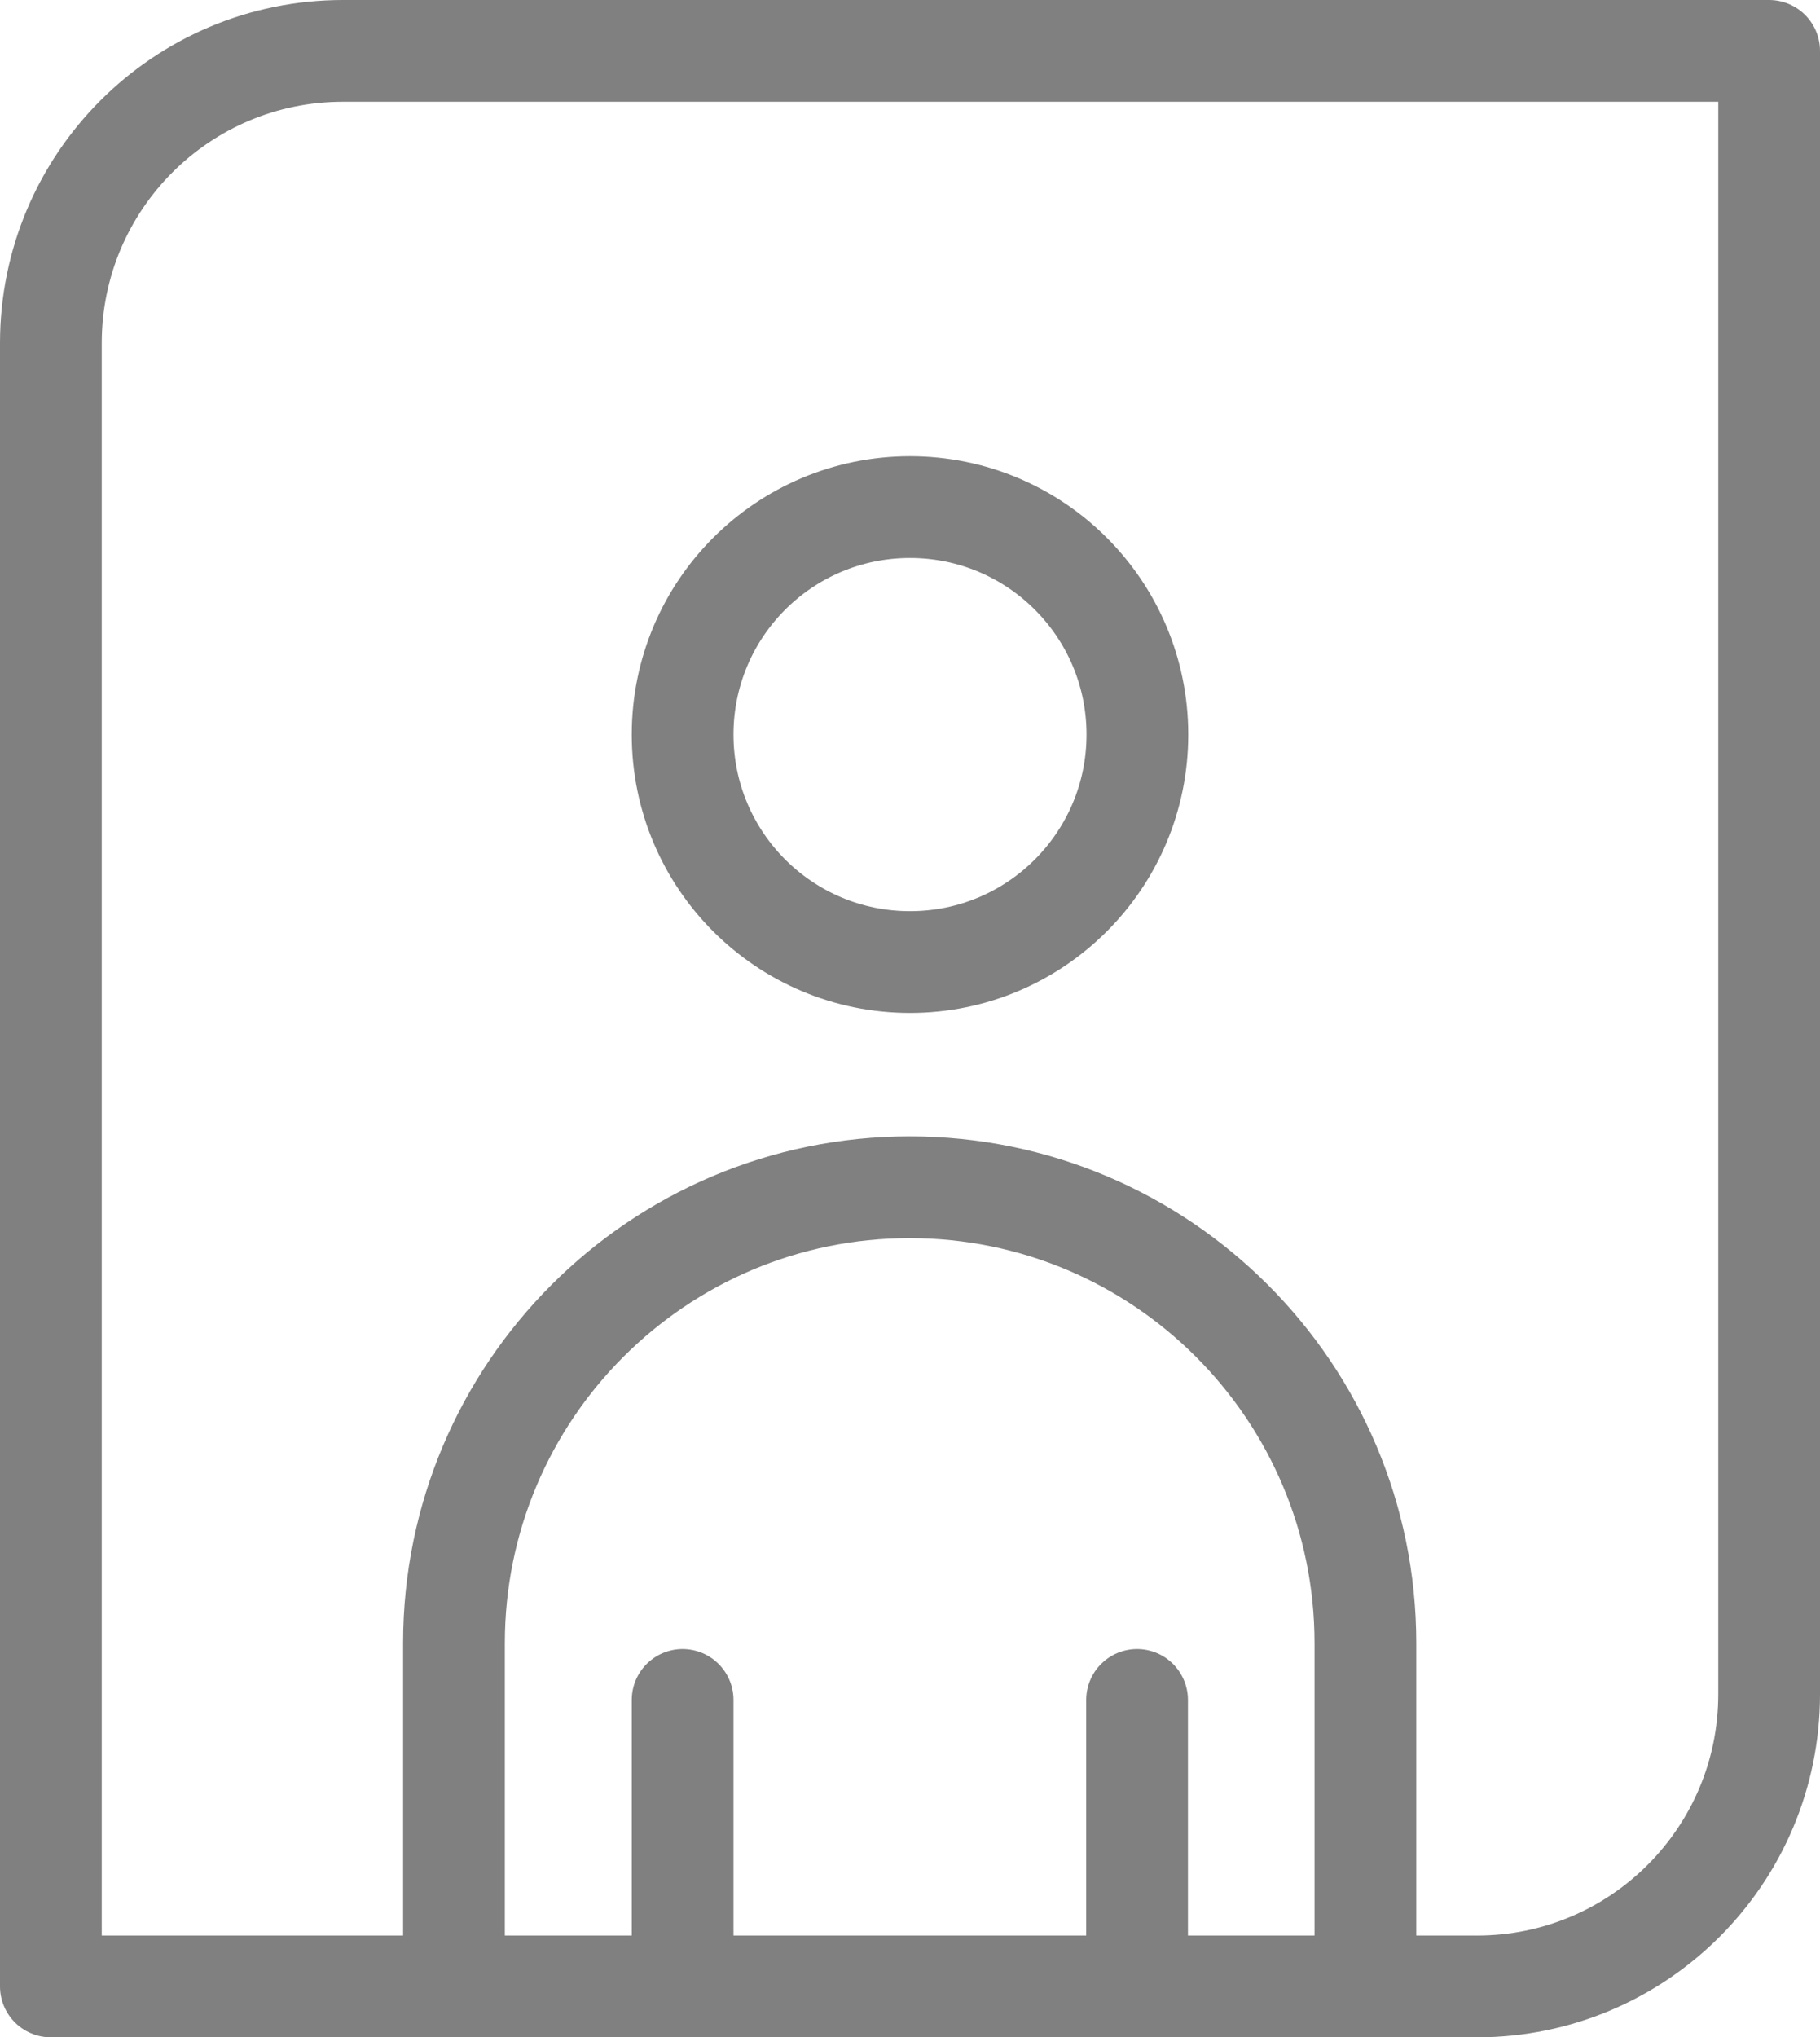 <?xml version="1.0" encoding="UTF-8" standalone="no"?>
<svg
   id="Capa_2"
   data-name="Capa 2"
   viewBox="0 0 57.07 63.86"
   version="1.1"
   sodipodi:docname="Personas.svg"
   inkscape:version="1.4 (e7c3feb1, 2024-10-09)"
   width="57.07"
   height="63.86"
   inkscape:export-filename="text_color/text_color/text_color/text_color/oscuro/Personas_oscuro.svg"
   inkscape:export-xdpi="96"
   inkscape:export-ydpi="96"
   xmlns:inkscape="http://www.inkscape.org/namespaces/inkscape"
   xmlns:sodipodi="http://sodipodi.sourceforge.net/DTD/sodipodi-0.dtd"
   xmlns="http://www.w3.org/2000/svg"
   xmlns:svg="http://www.w3.org/2000/svg">
  <sodipodi:namedview
     id="namedview1"
     pagecolor="#eefae4"
     bordercolor="#000000"
     borderopacity="0.25"
     inkscape:showpageshadow="2"
     inkscape:pageopacity="0.0"
     inkscape:pagecheckerboard="true"
     inkscape:deskcolor="#d1d1d1"
     showgrid="false"
     inkscape:zoom="5.3475775"
     inkscape:cx="10.00453"
     inkscape:cy="38.428616"
     inkscape:window-width="1680"
     inkscape:window-height="1022"
     inkscape:window-x="0"
     inkscape:window-y="0"
     inkscape:window-maximized="0"
     inkscape:current-layer="Capa_2" />
  <defs
     id="defs1">
    <style
       id="style1">
      .cls-1 {
        fill: none;
        stroke: #fff;
        stroke-linecap: round;
        stroke-linejoin: round;
        stroke-width: 3.19px;
      }
    </style>
  </defs>
  <g
     id="TRAZO"
     transform="translate(-0.005,-0.005)">
    <path
       class="cls-1"
       d="m 28.54,15.9 c -3.94,0 -7.13,3.19 -7.13,7.13 0,3.94 3.19,7.13 7.13,7.13 3.94,0 7.13,-3.19 7.13,-7.13 0,-3.94 -3.19,-7.13 -7.13,-7.13 z M 42.82,62.27 V 51.51 c 0,-7.89 -6.4,-14.29 -14.29,-14.29 -7.89,0 -14.29,6.4 -14.29,14.29 v 10.76 m 32.07,0 H 1.6 V 10.76 C 1.6,5.7 5.7,1.6 10.76,1.6 h 44.72 v 51.51 c 0,5.06 -4.1,9.16 -9.16,9.16 z m -24.9,0 v -8.98 m 14.25,8.98 v -8.98"
       id="path1"
       style="stroke:#808080;stroke-opacity:1" />
  </g>
</svg>

